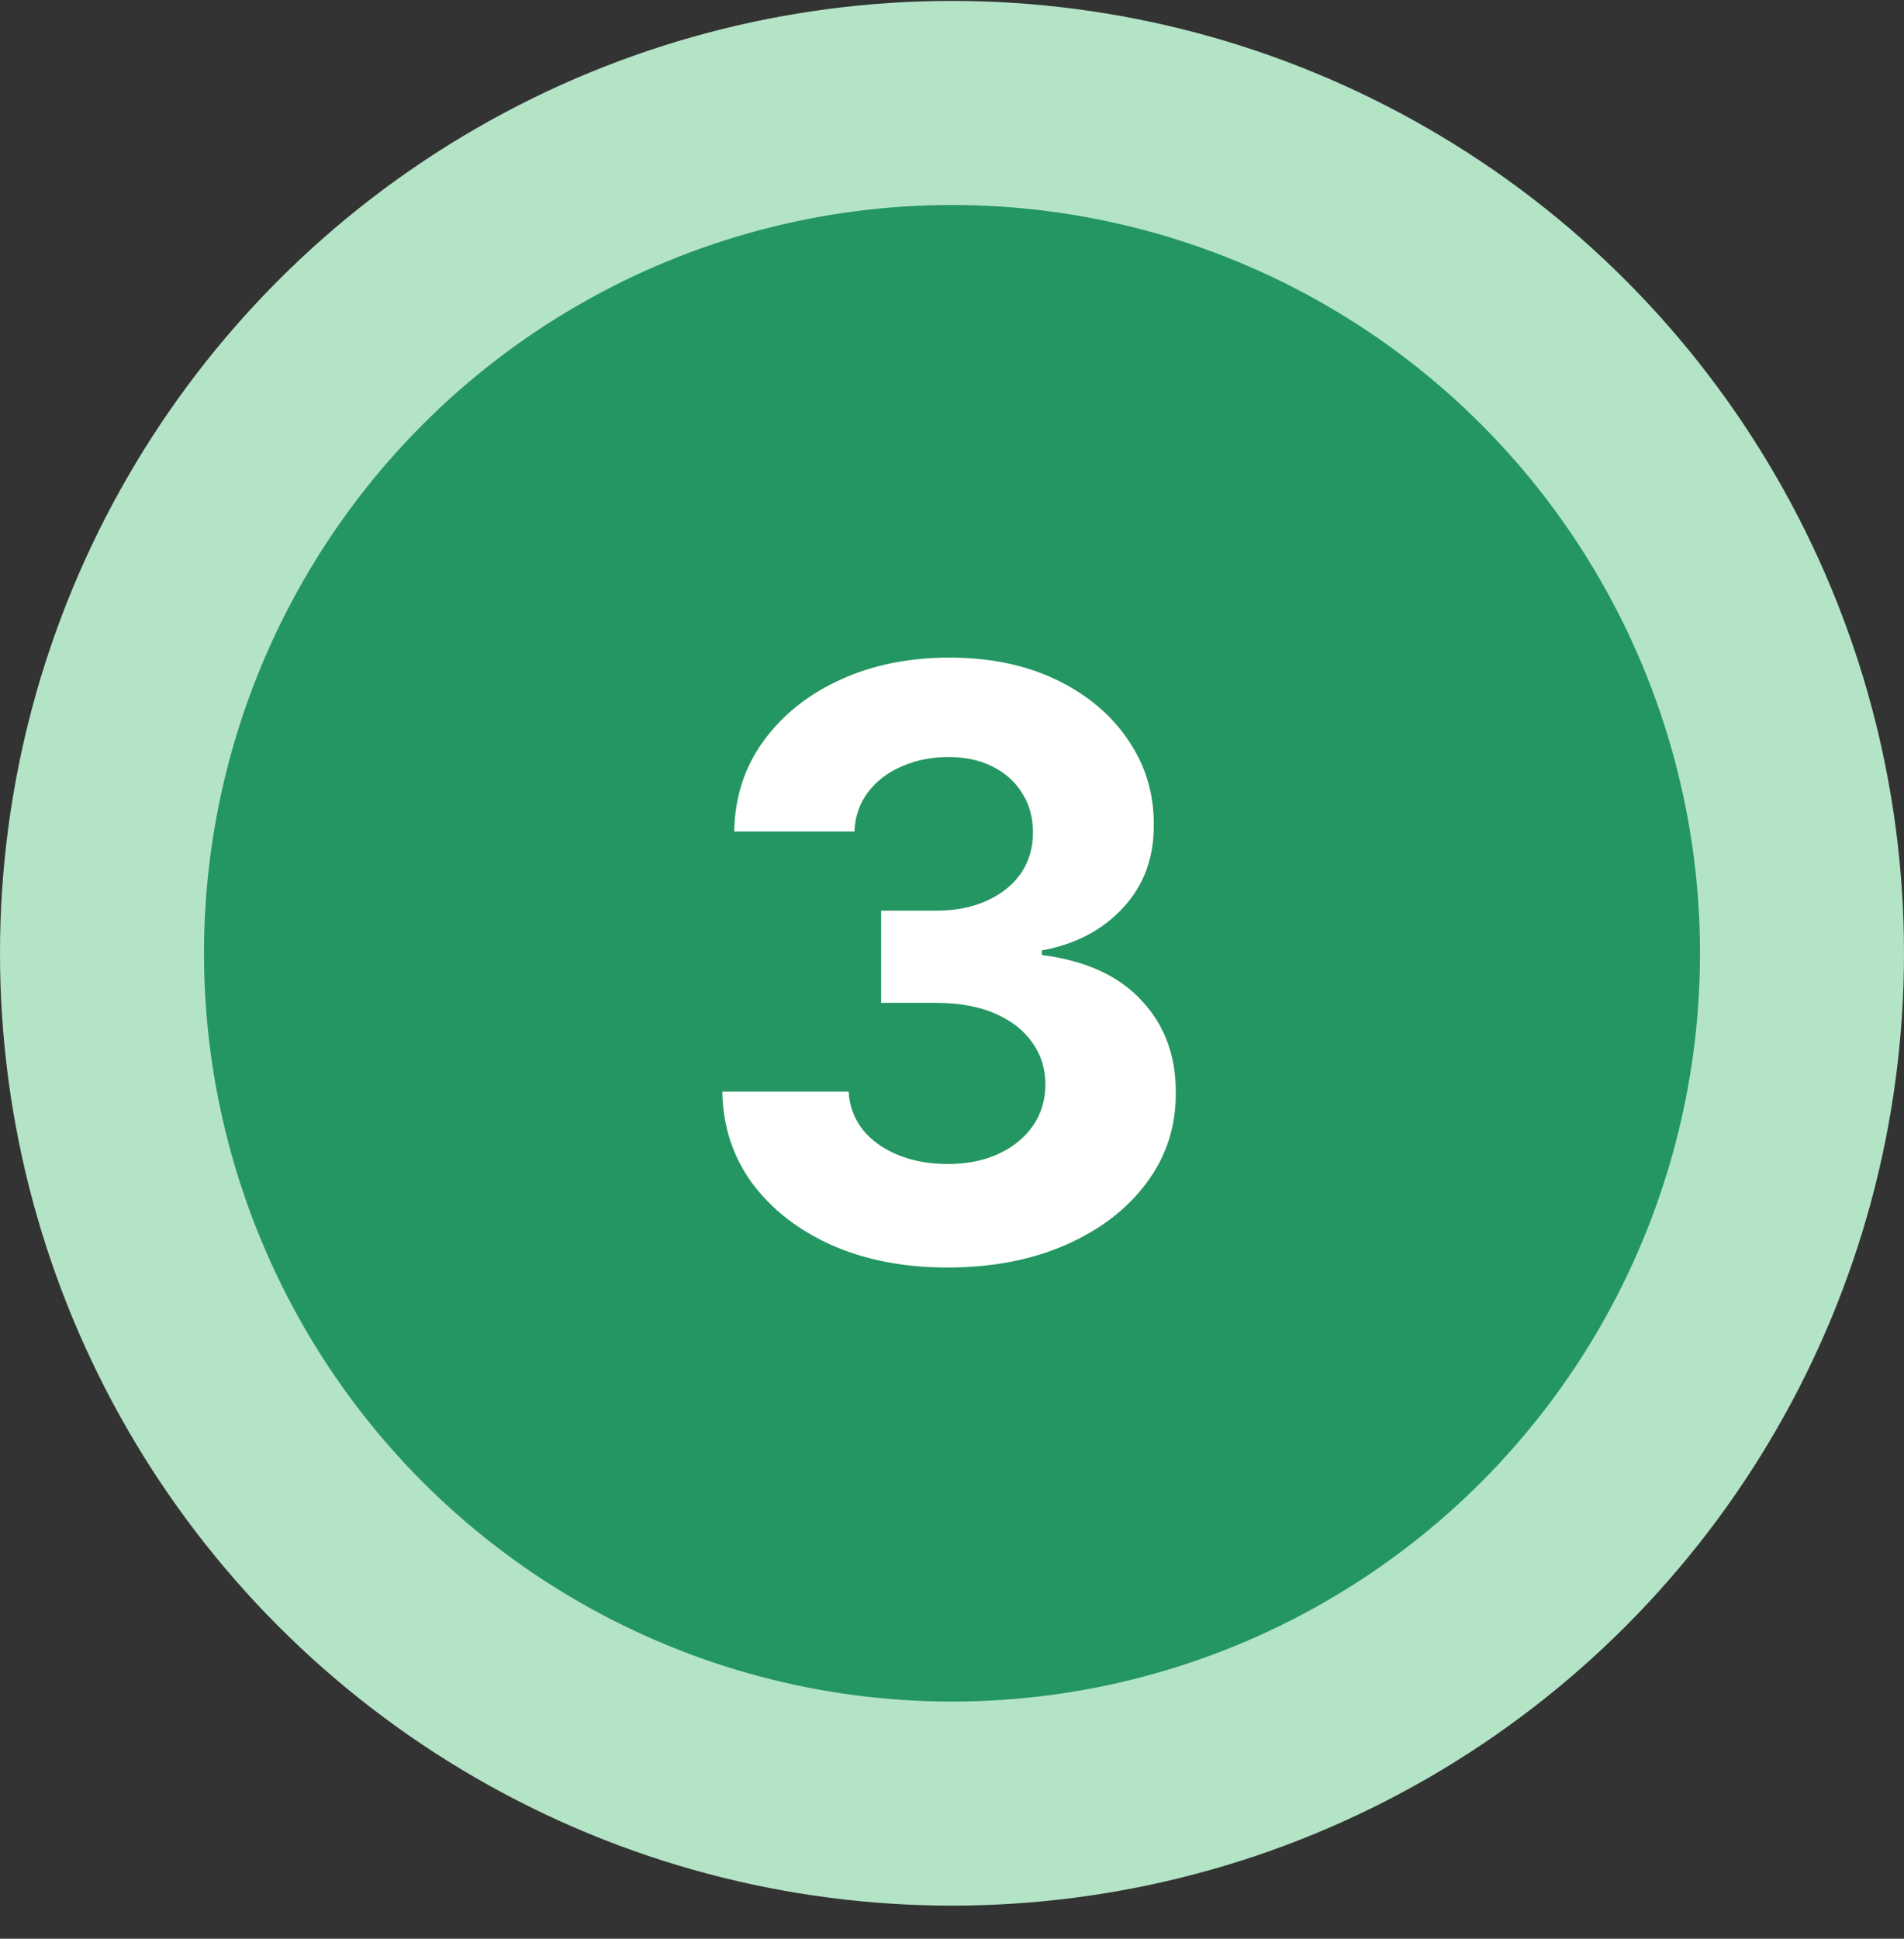 <svg width="56" height="57" viewBox="0 0 56 57" fill="none" xmlns="http://www.w3.org/2000/svg">
<rect x="0" y="0" width="56" height="57" fill="#333333" stroke="none"/>
<circle cx="28" cy="28.027" r="28" fill="#B3E4C6"/>
<circle cx="28" cy="28.027" r="22" fill="#249661"/>
<path d="M27.866 37.266C26.594 37.266 25.46 37.047 24.466 36.61C23.477 36.166 22.696 35.559 22.122 34.786C21.554 34.008 21.261 33.11 21.244 32.093H24.96C24.983 32.519 25.122 32.894 25.378 33.218C25.639 33.536 25.986 33.783 26.418 33.959C26.849 34.135 27.335 34.223 27.875 34.223C28.438 34.223 28.935 34.124 29.366 33.925C29.798 33.726 30.136 33.451 30.381 33.098C30.625 32.746 30.747 32.34 30.747 31.88C30.747 31.414 30.616 31.002 30.355 30.644C30.099 30.28 29.73 29.996 29.247 29.791C28.77 29.587 28.202 29.485 27.543 29.485H25.915V26.774H27.543C28.099 26.774 28.591 26.678 29.017 26.485C29.449 26.291 29.784 26.024 30.023 25.684C30.261 25.337 30.381 24.934 30.381 24.473C30.381 24.036 30.276 23.652 30.065 23.323C29.861 22.988 29.571 22.726 29.196 22.539C28.827 22.351 28.395 22.258 27.901 22.258C27.401 22.258 26.943 22.348 26.528 22.53C26.114 22.706 25.781 22.959 25.531 23.289C25.281 23.618 25.148 24.005 25.131 24.448H21.594C21.611 23.442 21.898 22.556 22.454 21.789C23.011 21.022 23.761 20.422 24.704 19.99C25.653 19.553 26.724 19.334 27.918 19.334C29.122 19.334 30.176 19.553 31.079 19.99C31.983 20.428 32.685 21.019 33.185 21.763C33.69 22.502 33.94 23.331 33.935 24.252C33.94 25.229 33.636 26.044 33.023 26.698C32.415 27.351 31.622 27.766 30.645 27.942V28.078C31.929 28.243 32.906 28.689 33.577 29.416C34.253 30.138 34.588 31.041 34.582 32.127C34.588 33.121 34.301 34.005 33.722 34.777C33.148 35.55 32.355 36.158 31.344 36.601C30.332 37.044 29.173 37.266 27.866 37.266Z" fill="white"/>
</svg>
